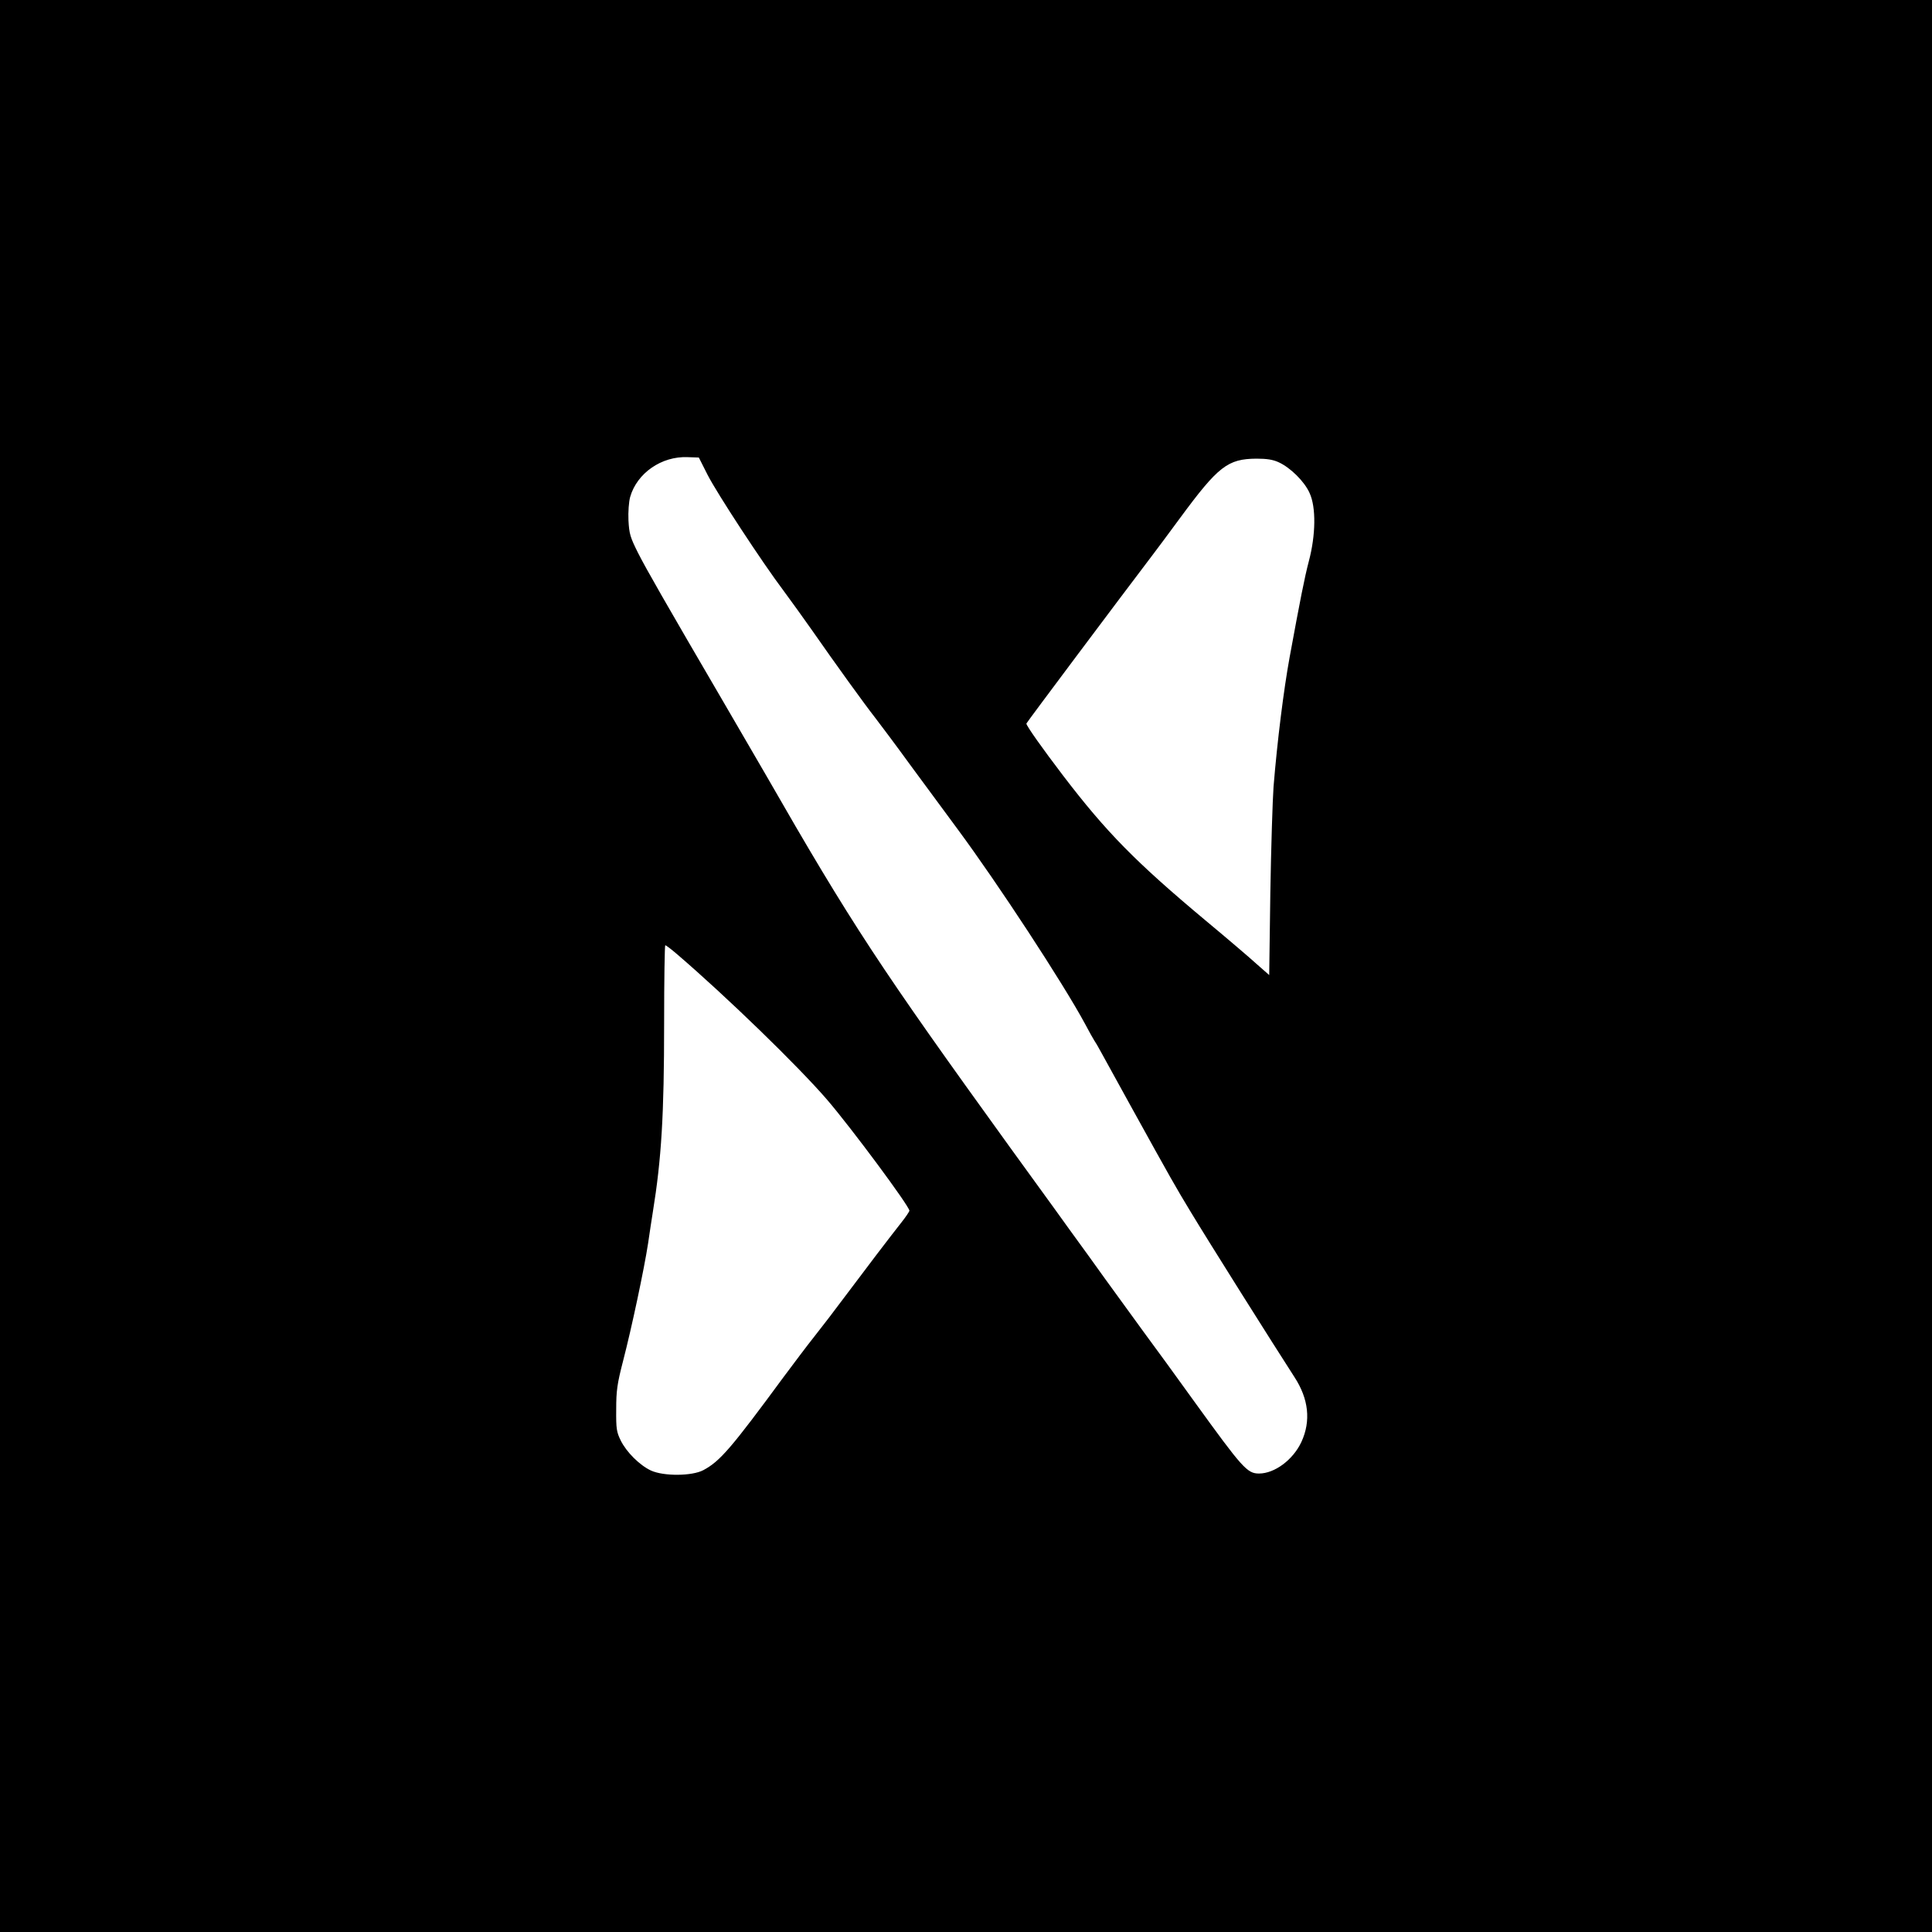 <?xml version="1.0" standalone="no"?>
<!DOCTYPE svg PUBLIC "-//W3C//DTD SVG 20010904//EN"
 "http://www.w3.org/TR/2001/REC-SVG-20010904/DTD/svg10.dtd">
<svg version="1.0" xmlns="http://www.w3.org/2000/svg"
 width="1024pt" height="1024pt" viewBox="0 0 1024 1024"
 preserveAspectRatio="xMidYMid meet">
<g transform="translate(0,1024) scale(0.1,-0.1)"
fill="#000000" stroke="none">
<path d="M0 5120 l0 -5120 5120 0 5120 0 0 5120 0 5120 -5120 0 -5120 0 0
-5120z m3751 2602 c49 -96 288 -462 405 -617 37 -50 101 -139 144 -200 131
-188 282 -397 340 -471 30 -39 114 -151 185 -249 72 -98 184 -250 250 -339
214 -289 560 -818 675 -1031 23 -44 46 -84 50 -90 4 -5 20 -32 35 -60 15 -27
86 -156 157 -285 221 -400 239 -431 317 -560 90 -150 437 -701 552 -879 75
-115 88 -232 37 -343 -44 -95 -142 -168 -225 -168 -63 0 -88 29 -344 383 -92
128 -212 293 -267 367 -54 74 -147 203 -207 285 -59 83 -121 168 -137 190 -16
22 -75 103 -130 180 -56 77 -160 221 -232 320 -694 961 -843 1187 -1298 1980
-64 110 -163 281 -221 380 -313 536 -412 709 -455 794 -42 84 -47 101 -51 173
-2 45 2 99 9 124 36 126 166 217 305 211 l59 -2 47 -93z m3026 68 c62 -28 137
-102 164 -163 35 -75 33 -223 -4 -362 -23 -88 -45 -200 -102 -510 -31 -170
-65 -440 -85 -685 -5 -69 -13 -322 -17 -562 l-6 -436 -66 58 c-36 33 -158 137
-271 231 -371 310 -527 469 -756 769 -109 143 -194 263 -194 275 0 4 496 666
670 895 15 19 80 107 145 195 202 274 252 313 405 314 54 0 87 -5 117 -19z
m-3189 -2607 c258 -221 642 -593 796 -772 128 -149 436 -564 436 -588 0 -4
-19 -33 -43 -63 -60 -76 -194 -252 -301 -395 -49 -66 -121 -160 -160 -209 -39
-49 -111 -145 -161 -212 -281 -382 -339 -449 -427 -496 -60 -32 -211 -33 -278
-2 -60 28 -130 98 -160 159 -22 45 -25 62 -24 165 0 98 5 135 36 255 46 177
112 488 133 625 8 58 20 132 25 165 46 283 60 516 60 1003 0 226 3 412 6 412
4 0 32 -21 62 -47z"/>
</g>
</svg>
